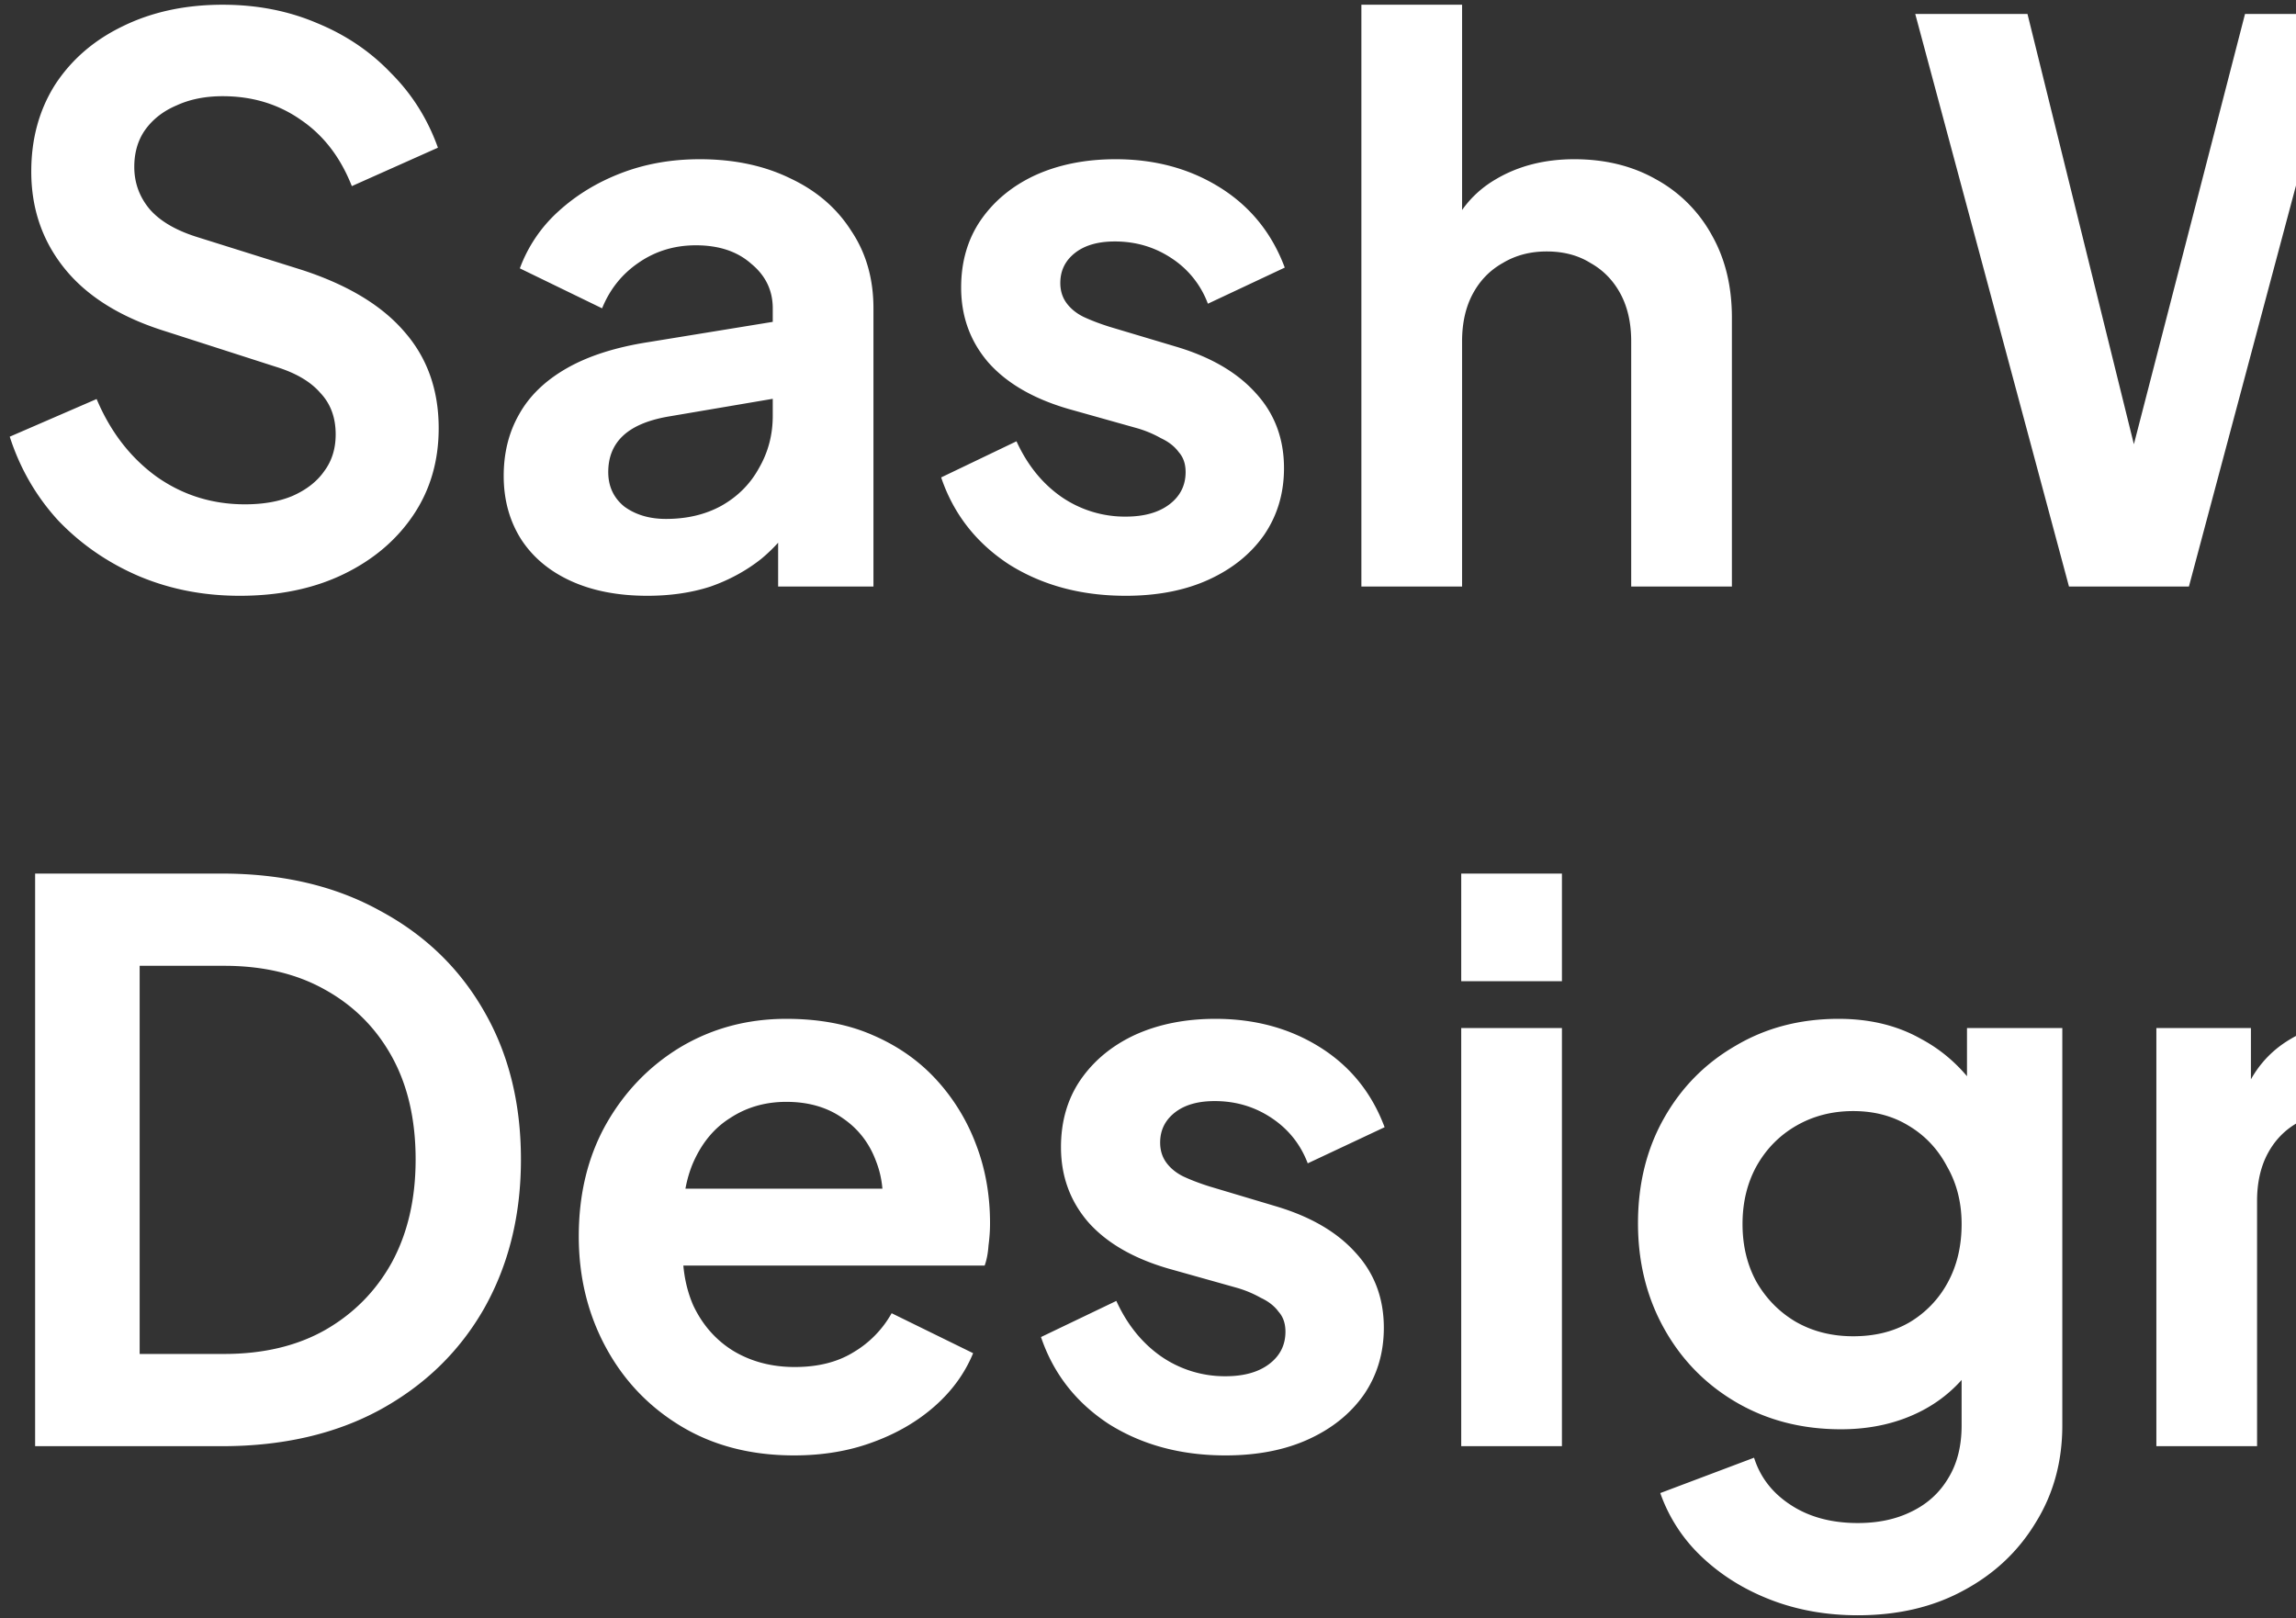 <svg xmlns="http://www.w3.org/2000/svg" width="227" height="160" viewBox="0 0 227 160" fill="none"><rect x="0" y="0" width="227" height="160" fill="#333333" stroke="none"/><path d="M23.688 58.912q-5.396 0-10.032-1.976-4.56-1.976-7.904-5.472Q2.484 47.892.964 43.18l8.588-3.724q2.052 4.864 5.928 7.676 3.876 2.736 8.74 2.736 2.736 0 4.712-.836 2.052-.912 3.116-2.432 1.14-1.52 1.14-3.648 0-2.508-1.52-4.104-1.444-1.672-4.408-2.584l-10.868-3.496q-6.612-2.052-9.956-6.156-3.345-4.104-3.344-9.652 0-4.864 2.356-8.588 2.431-3.724 6.688-5.776Q16.468.468 22.016.468q5.092 0 9.348 1.824 4.256 1.748 7.296 4.94 3.116 3.116 4.636 7.372l-8.512 3.8q-1.673-4.256-5.016-6.536-3.344-2.356-7.752-2.356-2.584 0-4.56.912-1.976.836-3.116 2.432-1.064 1.52-1.064 3.648 0 2.355 1.52 4.18 1.52 1.748 4.636 2.736l10.412 3.268q6.765 2.204 10.108 6.08 3.42 3.876 3.42 9.576 0 4.864-2.508 8.588t-6.916 5.852-10.26 2.128m40.324 0q-4.332 0-7.524-1.444t-4.94-4.104Q49.8 50.628 49.8 47.056q0-3.42 1.52-6.08 1.52-2.736 4.712-4.56t8.056-2.584l13.528-2.204v7.6l-11.628 1.976q-2.964.532-4.408 1.9t-1.444 3.572q0 2.128 1.596 3.42 1.672 1.215 4.104 1.216 3.116 0 5.472-1.292 2.432-1.368 3.724-3.724 1.368-2.355 1.368-5.168v-10.64q0-2.66-2.128-4.408-2.052-1.824-5.472-1.824-3.192 0-5.7 1.748-2.432 1.673-3.572 4.484l-8.132-3.952a14.2 14.2 0 0 1 3.8-5.624q2.66-2.432 6.232-3.8t7.752-1.368q5.092 0 8.968 1.9 3.876 1.824 6.004 5.168 2.204 3.268 2.204 7.676V58h-9.424v-7.068l2.128-.152q-1.595 2.66-3.8 4.484-2.204 1.747-5.016 2.736-2.812.912-6.232.912m47.278 0q-6.612 0-11.552-3.116-4.864-3.191-6.688-8.588l7.448-3.572q1.596 3.496 4.408 5.472a11.06 11.06 0 0 0 6.384 1.976q2.736 0 4.332-1.216t1.596-3.192q0-1.216-.684-1.976-.608-.835-1.748-1.368a11 11 0 0 0-2.356-.988l-6.764-1.9q-5.244-1.52-7.98-4.636-2.66-3.116-2.66-7.372 0-3.8 1.9-6.612 1.976-2.888 5.396-4.484 3.496-1.596 7.98-1.596 5.852 0 10.336 2.812 4.484 2.813 6.384 7.904l-7.6 3.572a9.16 9.16 0 0 0-3.572-4.484q-2.508-1.672-5.624-1.672-2.508 0-3.952 1.14t-1.444 2.964q0 1.14.608 1.976.608.835 1.672 1.368 1.14.532 2.584.988l6.612 1.976q5.092 1.52 7.828 4.56 2.812 3.04 2.812 7.448 0 3.724-1.976 6.612-1.976 2.812-5.472 4.408t-8.208 1.596M134.597 58V.468h9.956v24.32l-1.368-1.444q1.444-3.724 4.712-5.624 3.344-1.976 7.752-1.976 4.56 0 8.056 1.976a13.9 13.9 0 0 1 5.548 5.548q1.976 3.495 1.976 8.132V58h-9.956V33.756q0-2.736-1.064-4.712t-2.964-3.04q-1.824-1.14-4.332-1.14-2.432 0-4.332 1.14-1.9 1.065-2.964 3.04t-1.064 4.712V58zm69.959 0-15.2-56.62h11.096l11.932 48.26h-2.888L221.96 1.38h10.716l12.388 48.26h-2.888l11.932-48.26h11.096L250.004 58h-11.856l-12.54-46.968h3.344L216.412 58zm66.084 0V16.656h9.956V58zm0-45.98V1.38h9.956v10.64zM289.788 58V16.656h9.348v8.132l-.76-1.444q1.445-3.724 4.712-5.624 3.345-1.976 7.752-1.976 4.56 0 8.056 1.976a13.9 13.9 0 0 1 5.548 5.548q1.976 3.495 1.976 8.132V58h-9.956V33.756q0-2.736-1.064-4.712-1.063-1.975-2.964-3.04-1.824-1.14-4.332-1.14-2.431 0-4.332 1.14-1.899 1.065-2.964 3.04t-1.064 4.712V58zm64.279.912q-6.005 0-10.716-2.812-4.712-2.888-7.448-7.828t-2.736-10.944q0-6.08 2.736-10.944t7.448-7.752q4.788-2.888 10.64-2.888 4.712 0 8.36 1.9 3.724 1.824 5.852 5.168l-1.52 2.052V.468h9.956V58h-9.424v-7.98l1.064 1.976q-2.129 3.344-5.928 5.168-3.8 1.748-8.284 1.748m1.064-9.12q3.42 0 6.004-1.596t4.028-4.408q1.52-2.812 1.52-6.46 0-3.572-1.52-6.384-1.444-2.888-4.028-4.484t-6.004-1.596q-3.344 0-6.004 1.672-2.66 1.596-4.18 4.408-1.444 2.736-1.444 6.384t1.444 6.46q1.52 2.812 4.18 4.408t6.004 1.596m50.987 9.12q-6.08 0-11.096-2.812-4.94-2.812-7.904-7.676-2.888-4.864-2.888-11.096t2.888-11.096q2.964-4.864 7.904-7.676t11.096-2.812q6.08 0 11.02 2.812t7.828 7.676q2.964 4.787 2.964 11.096 0 6.232-2.964 11.096a21.67 21.67 0 0 1-7.904 7.676q-4.941 2.812-10.944 2.812m0-9.12q3.344 0 5.852-1.596 2.583-1.596 4.028-4.408 1.52-2.888 1.52-6.46 0-3.648-1.52-6.384-1.445-2.812-4.028-4.408-2.508-1.672-5.852-1.672-3.42 0-6.004 1.672-2.585 1.596-4.104 4.408-1.444 2.736-1.444 6.384 0 3.572 1.444 6.46 1.52 2.812 4.104 4.408t6.004 1.596M445.15 58l-14.212-41.344h10.488l10.412 31.388-3.648-.076 11.096-31.312h8.816l11.02 31.312-3.648.076 10.412-31.388h10.488L482.162 58h-8.892l-11.248-32.756h3.344L453.966 58zM3.472 143V86.38H21.94q8.968 0 15.58 3.648 6.688 3.572 10.336 9.956 3.648 6.308 3.648 14.668 0 8.284-3.648 14.744-3.648 6.384-10.336 10.032Q30.908 143 21.94 143zm10.336-9.12h8.36q5.776 0 9.956-2.356 4.256-2.432 6.612-6.688 2.355-4.332 2.356-10.184 0-5.928-2.356-10.184t-6.612-6.612q-4.18-2.355-9.956-2.356h-8.36zm64.694 10.032q-6.384 0-11.172-2.888t-7.448-7.828-2.66-10.944q0-6.232 2.66-11.02 2.736-4.864 7.372-7.676 4.712-2.812 10.488-2.812 4.864 0 8.512 1.596 3.724 1.596 6.308 4.408a19.7 19.7 0 0 1 3.952 6.46q1.368 3.572 1.368 7.752 0 1.064-.152 2.204-.076 1.14-.38 1.976H65.43v-7.6h26.296l-4.712 3.572q.684-3.496-.38-6.232-.988-2.736-3.344-4.332-2.28-1.596-5.548-1.596-3.117 0-5.548 1.596-2.432 1.52-3.724 4.56-1.216 2.964-.912 7.22-.305 3.8.988 6.764 1.369 2.888 3.952 4.484 2.66 1.596 6.08 1.596t5.776-1.444a10.34 10.34 0 0 0 3.8-3.876l8.056 3.952q-1.216 2.964-3.8 5.244-2.585 2.28-6.156 3.572-3.496 1.292-7.752 1.292m42.659 0q-6.612 0-11.552-3.116-4.864-3.192-6.688-8.588l7.448-3.572q1.596 3.496 4.408 5.472a11.06 11.06 0 0 0 6.384 1.976q2.736 0 4.332-1.216t1.596-3.192q0-1.216-.684-1.976-.608-.836-1.748-1.368a11 11 0 0 0-2.356-.988l-6.764-1.9q-5.244-1.52-7.98-4.636-2.66-3.116-2.66-7.372 0-3.8 1.9-6.612 1.976-2.888 5.396-4.484 3.497-1.596 7.98-1.596 5.852 0 10.336 2.812t6.384 7.904l-7.6 3.572q-1.064-2.812-3.572-4.484t-5.624-1.672q-2.508 0-3.952 1.14t-1.444 2.964q0 1.14.608 1.976.608.835 1.672 1.368 1.14.532 2.584.988l6.612 1.976q5.092 1.52 7.828 4.56 2.812 3.04 2.812 7.448 0 3.725-1.976 6.612-1.976 2.812-5.472 4.408t-8.208 1.596m23.307-.912v-41.344h9.956V143zm0-45.98V86.38h9.956v10.64zm39.212 62.7q-4.635 0-8.588-1.52-3.951-1.52-6.84-4.256a15.86 15.86 0 0 1-4.104-6.308l9.272-3.496q.912 2.888 3.572 4.636 2.737 1.824 6.688 1.824 3.04 0 5.32-1.14 2.356-1.14 3.648-3.344 1.292-2.128 1.292-5.168v-9.424l1.9 2.28q-2.127 3.724-5.7 5.624-3.572 1.9-8.132 1.9-5.775 0-10.336-2.66-4.56-2.66-7.144-7.296-2.583-4.636-2.584-10.412 0-5.852 2.584-10.412t7.068-7.144q4.485-2.66 10.184-2.66 4.637 0 8.132 1.976 3.573 1.9 5.928 5.548l-1.368 2.508v-9.12h9.424v39.292q0 5.396-2.66 9.652-2.584 4.256-7.144 6.688-4.484 2.432-10.412 2.432m-.456-27.588q3.192 0 5.548-1.368a10.2 10.2 0 0 0 3.8-3.952q1.368-2.508 1.368-5.776 0-3.192-1.444-5.7-1.368-2.584-3.8-4.028-2.355-1.444-5.472-1.444-3.116 0-5.624 1.444t-3.952 4.028q-1.368 2.508-1.368 5.7t1.368 5.7q1.444 2.508 3.876 3.952 2.508 1.444 5.7 1.444M213.195 143v-41.344h9.348v8.132l-.76-1.444q1.443-3.724 4.712-5.624 3.344-1.976 7.752-1.976 4.56 0 8.056 1.976a13.93 13.93 0 0 1 5.548 5.548q1.976 3.496 1.976 8.132V143h-9.956v-24.244q0-2.736-1.064-4.712t-2.964-3.04q-1.824-1.14-4.332-1.14-2.433 0-4.332 1.14-1.9 1.064-2.964 3.04t-1.064 4.712V143zm77.33.912q-5.244 0-9.196-1.9t-6.232-5.32q-2.204-3.496-2.204-8.132 0-3.876 1.368-6.688 1.444-2.888 3.496-4.864 2.052-2.052 4.028-3.344a76 76 0 0 1 3.42-2.052l4.94-2.66a56 56 0 0 0 4.408-2.584q2.053-1.368 3.268-2.964 1.216-1.672 1.216-3.876 0-2.508-1.672-4.18-1.596-1.748-4.104-1.748-2.431 0-4.18 1.748-1.672 1.672-1.672 4.256 0 1.9.836 3.724a21.5 21.5 0 0 0 2.128 3.42 47 47 0 0 0 2.356 2.736L322.749 143h-11.932l-25.308-27.74a74 74 0 0 1-3.496-4.104 22.3 22.3 0 0 1-2.888-5.016q-1.14-2.736-1.14-6.08 0-4.408 2.052-7.676 2.128-3.345 5.548-5.092 3.496-1.824 7.6-1.824 4.18 0 7.524 1.824 3.42 1.824 5.396 5.016 2.052 3.192 2.052 7.296 0 4.18-1.976 7.144a19.6 19.6 0 0 1-4.636 4.94q-2.66 1.976-5.092 3.344l-5.092 3.04q-1.671.912-3.572 2.356a13.1 13.1 0 0 0-3.116 3.344q-1.292 1.9-1.292 4.636 0 3.268 1.976 5.168 2.053 1.824 5.548 1.824 2.129 0 3.8-.684a13.3 13.3 0 0 0 2.964-1.824 15.8 15.8 0 0 0 2.204-2.356 580 580 0 0 1 1.672-2.356l8.892-12.92h10.412l-10.26 15.96q-1.14 1.9-2.812 4.104t-4.028 4.18q-2.355 1.9-5.624 3.192-3.192 1.216-7.6 1.216m55.838-.912V86.38h10.336V143zm20.39 0v-41.344h9.348v8.132l-.76-1.444q1.445-3.724 4.712-5.624 3.345-1.976 7.752-1.976 4.56 0 8.056 1.976a13.9 13.9 0 0 1 5.548 5.548q1.976 3.496 1.976 8.132V143h-9.956v-24.244q0-2.736-1.064-4.712t-2.964-3.04q-1.824-1.14-4.332-1.14-2.431 0-4.332 1.14-1.899 1.064-2.964 3.04t-1.064 4.712V143zm60.783.912q-6.612 0-11.552-3.116-4.864-3.192-6.688-8.588l7.448-3.572q1.596 3.496 4.408 5.472a11.06 11.06 0 0 0 6.384 1.976q2.736 0 4.332-1.216t1.596-3.192q0-1.216-.684-1.976-.608-.836-1.748-1.368a11 11 0 0 0-2.356-.988l-6.764-1.9q-5.244-1.52-7.98-4.636-2.66-3.116-2.66-7.372 0-3.8 1.9-6.612 1.976-2.888 5.396-4.484 3.497-1.596 7.98-1.596 5.852 0 10.336 2.812 4.483 2.812 6.384 7.904l-7.6 3.572q-1.064-2.812-3.572-4.484t-5.624-1.672q-2.508 0-3.952 1.14t-1.444 2.964q0 1.14.608 1.976.608.835 1.672 1.368 1.14.532 2.584.988l6.612 1.976q5.092 1.52 7.828 4.56 2.812 3.04 2.812 7.448 0 3.725-1.976 6.612-1.976 2.812-5.472 4.408t-8.208 1.596m23.307 14.288v-56.544h9.348v8.208l-.912-2.052q2.128-3.344 5.776-5.168 3.648-1.9 8.436-1.9 5.852 0 10.564 2.888t7.448 7.752q2.812 4.865 2.812 10.944 0 6.004-2.736 10.944t-7.448 7.828q-4.712 2.812-10.716 2.812-4.484 0-8.284-1.748-3.725-1.824-5.928-5.168l1.596-1.976v23.18zm21.432-23.408q3.42 0 6.08-1.596t4.104-4.408q1.52-2.812 1.52-6.46t-1.52-6.384q-1.445-2.812-4.104-4.408-2.66-1.672-6.08-1.672-3.268 0-5.928 1.596-2.584 1.596-4.104 4.484-1.444 2.812-1.444 6.384 0 3.648 1.444 6.46 1.52 2.812 4.104 4.408 2.66 1.596 5.928 1.596M501.906 143v-41.344h9.956V143zm0-45.98V86.38h9.956v10.64zM521.054 143v-41.344h9.348v9.196l-.76-1.368q1.444-4.636 4.484-6.46 3.116-1.824 7.448-1.824h2.432v8.816h-3.572q-4.255 0-6.84 2.66-2.584 2.585-2.584 7.296V143zm40.966.912q-4.332 0-7.524-1.444t-4.94-4.104q-1.749-2.736-1.748-6.308 0-3.42 1.52-6.08 1.52-2.736 4.712-4.56t8.056-2.584l13.528-2.204v7.6l-11.628 1.976q-2.965.532-4.408 1.9t-1.444 3.572q0 2.128 1.596 3.42 1.671 1.216 4.104 1.216 3.115 0 5.472-1.292 2.431-1.368 3.724-3.724 1.368-2.356 1.368-5.168v-10.64q0-2.66-2.128-4.408-2.052-1.824-5.472-1.824-3.192 0-5.7 1.748-2.432 1.672-3.572 4.484l-8.132-3.952a14.2 14.2 0 0 1 3.8-5.624q2.66-2.432 6.232-3.8t7.752-1.368q5.091 0 8.968 1.9 3.876 1.824 6.004 5.168 2.204 3.268 2.204 7.676V143h-9.424v-7.068l2.128-.152q-1.596 2.66-3.8 4.484-2.205 1.748-5.016 2.736-2.812.912-6.232.912m49.652-.456q-6.993 0-10.868-3.8-3.8-3.876-3.8-10.868v-18.24h-7.144v-8.892h.76q3.04 0 4.712-1.596t1.672-4.636v-3.192h9.956v9.424h9.5v8.892h-9.5v17.708q0 2.052.684 3.496.759 1.444 2.28 2.204 1.595.76 4.028.76.532 0 1.216-.076.76-.076 1.444-.152V143q-1.065.152-2.432.304-1.368.152-2.508.152m12.546-.456v-41.344h9.956V143zm0-45.98V86.38h9.956v10.64zm39.364 46.892q-6.08 0-11.096-2.812a21.67 21.67 0 0 1-7.904-7.676q-2.888-4.864-2.888-11.096t2.888-11.096a21.67 21.67 0 0 1 7.904-7.676q4.94-2.812 11.096-2.812 6.08 0 11.02 2.812t7.828 7.676q2.964 4.788 2.964 11.096 0 6.232-2.964 11.096a21.66 21.66 0 0 1-7.904 7.676q-4.94 2.812-10.944 2.812m0-9.12q3.345 0 5.852-1.596 2.585-1.596 4.028-4.408 1.52-2.888 1.52-6.46 0-3.648-1.52-6.384-1.443-2.812-4.028-4.408-2.507-1.672-5.852-1.672-3.42 0-6.004 1.672-2.583 1.596-4.104 4.408-1.444 2.736-1.444 6.384 0 3.572 1.444 6.46 1.521 2.812 4.104 4.408t6.004 1.596M692.945 143v-41.344h9.348v8.132l-.76-1.444q1.443-3.724 4.712-5.624 3.344-1.976 7.752-1.976 4.56 0 8.056 1.976a13.93 13.93 0 0 1 5.548 5.548q1.976 3.496 1.976 8.132V143h-9.956v-24.244q0-2.736-1.064-4.712t-2.964-3.04q-1.824-1.14-4.332-1.14-2.433 0-4.332 1.14-1.9 1.064-2.964 3.04t-1.064 4.712V143z" fill="#fff"/></svg>